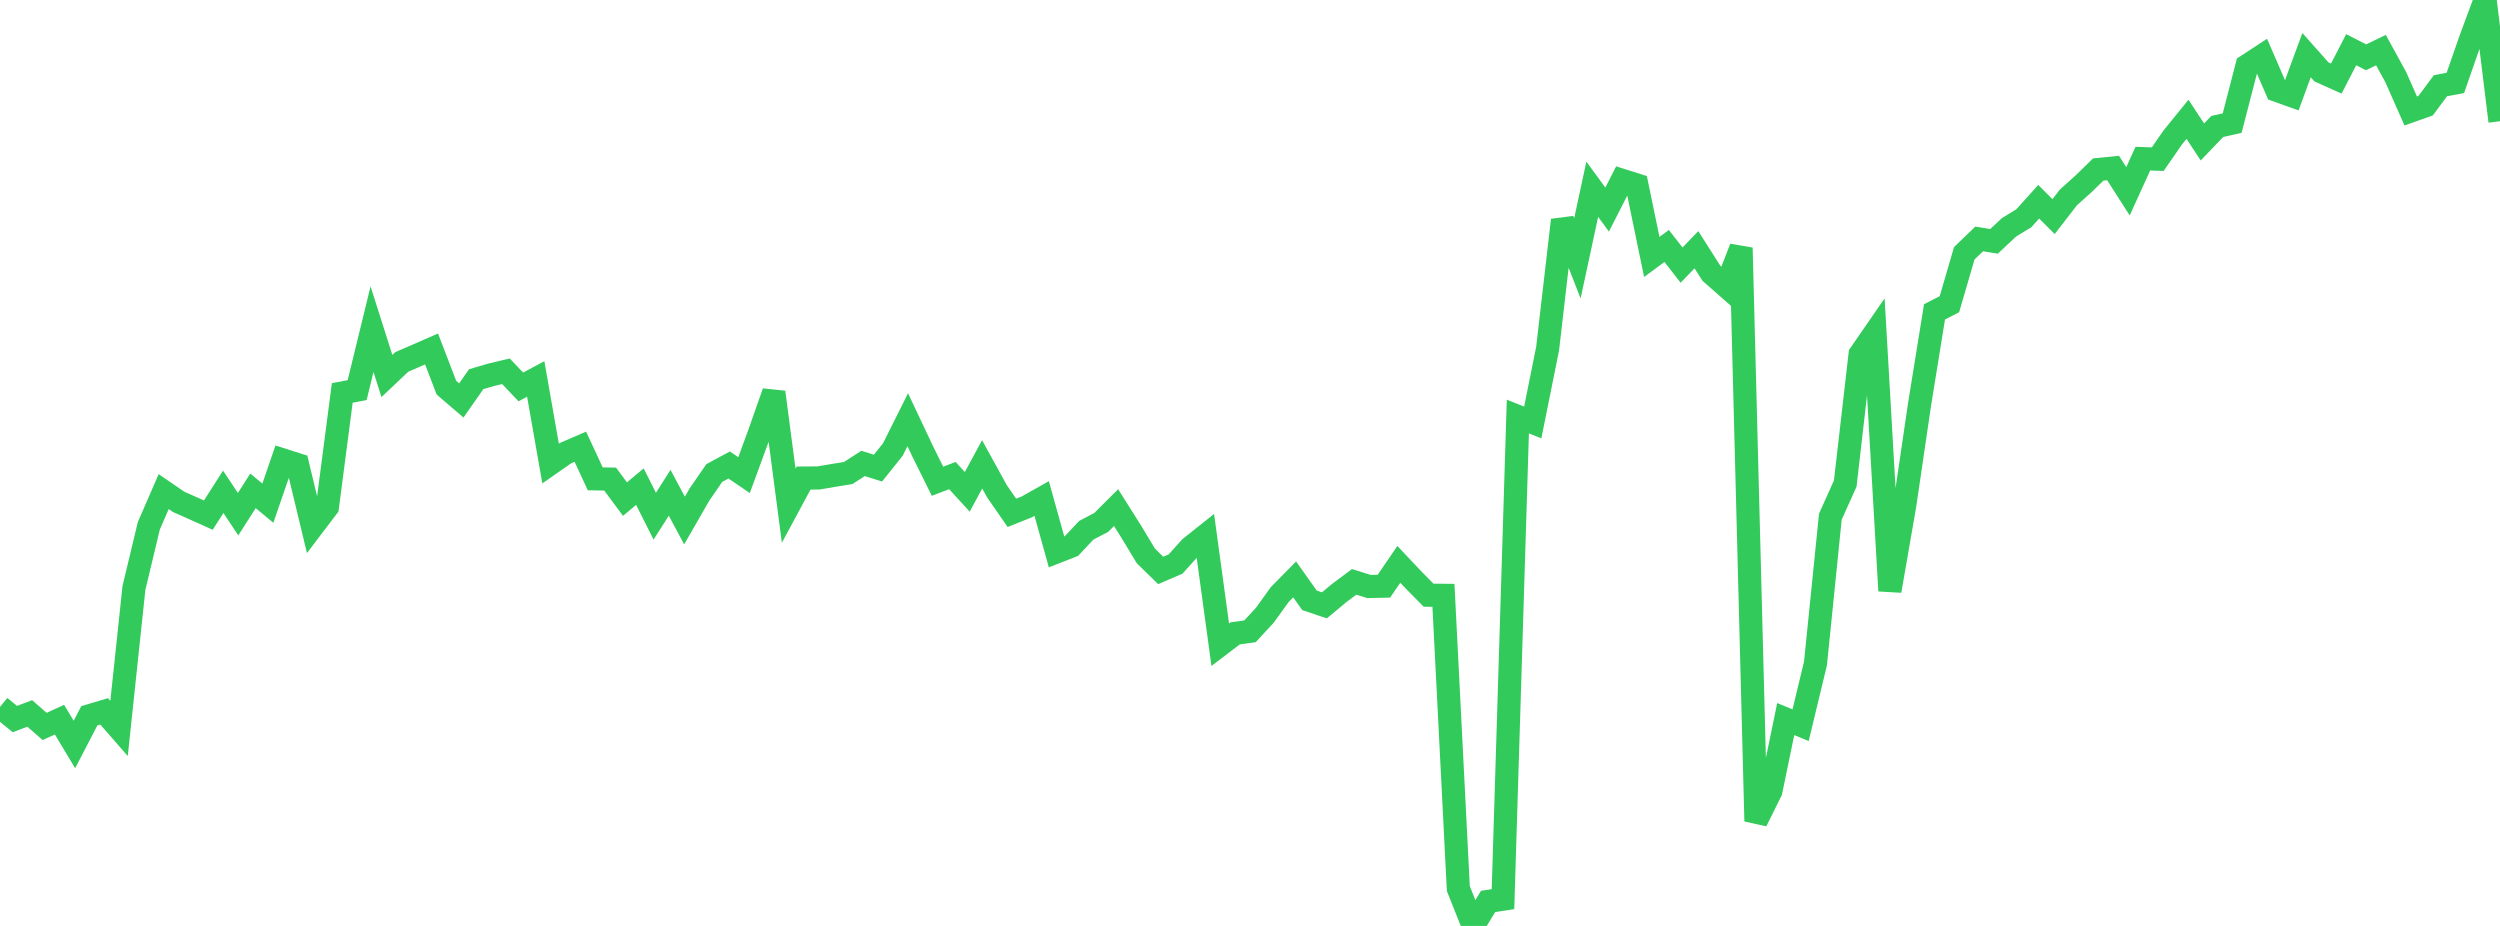 <?xml version="1.0" standalone="no"?>
<!DOCTYPE svg PUBLIC "-//W3C//DTD SVG 1.1//EN" "http://www.w3.org/Graphics/SVG/1.1/DTD/svg11.dtd">

<svg width="135" height="50" viewBox="0 0 135 50" preserveAspectRatio="none" 
  xmlns="http://www.w3.org/2000/svg"
  xmlns:xlink="http://www.w3.org/1999/xlink">


<polyline points="0.0, 38.174 0.804, 38.829 1.607, 38.526 2.411, 39.228 3.214, 38.862 4.018, 40.204 4.821, 38.655 5.625, 38.414 6.429, 39.336 7.232, 31.752 8.036, 28.395 8.839, 26.547 9.643, 27.098 10.446, 27.455 11.25, 27.817 12.054, 26.558 12.857, 27.766 13.661, 26.505 14.464, 27.172 15.268, 24.837 16.071, 25.092 16.875, 28.439 17.679, 27.379 18.482, 21.22 19.286, 21.065 20.089, 17.776 20.893, 20.304 21.696, 19.544 22.5, 19.196 23.304, 18.844 24.107, 20.934 24.911, 21.624 25.714, 20.477 26.518, 20.239 27.321, 20.049 28.125, 20.894 28.929, 20.463 29.732, 25.031 30.536, 24.47 31.339, 24.123 32.143, 25.857 32.946, 25.87 33.75, 26.952 34.554, 26.279 35.357, 27.874 36.161, 26.61 36.964, 28.108 37.768, 26.709 38.571, 25.544 39.375, 25.11 40.179, 25.657 40.982, 23.467 41.786, 21.179 42.589, 27.308 43.393, 25.815 44.196, 25.81 45.0, 25.673 45.804, 25.543 46.607, 25.025 47.411, 25.278 48.214, 24.274 49.018, 22.665 49.821, 24.365 50.625, 25.988 51.429, 25.681 52.232, 26.559 53.036, 25.074 53.839, 26.534 54.643, 27.693 55.446, 27.372 56.25, 26.919 57.054, 29.803 57.857, 29.488 58.661, 28.632 59.464, 28.213 60.268, 27.411 61.071, 28.684 61.875, 30.017 62.679, 30.804 63.482, 30.457 64.286, 29.564 65.089, 28.926 65.893, 34.815 66.696, 34.203 67.5, 34.09 68.304, 33.22 69.107, 32.104 69.911, 31.289 70.714, 32.419 71.518, 32.689 72.321, 32.019 73.125, 31.421 73.929, 31.671 74.732, 31.653 75.536, 30.475 76.339, 31.326 77.143, 32.141 77.946, 32.148 78.75, 47.984 79.554, 50.0 80.357, 48.677 81.161, 48.554 81.964, 22.493 82.768, 22.814 83.571, 18.827 84.375, 11.885 85.179, 13.95 85.982, 10.22 86.786, 11.317 87.589, 9.739 88.393, 9.993 89.196, 13.875 90.0, 13.282 90.804, 14.315 91.607, 13.485 92.411, 14.75 93.214, 15.457 94.018, 13.385 94.821, 44.344 95.625, 42.726 96.429, 38.83 97.232, 39.161 98.036, 35.827 98.839, 27.902 99.643, 26.111 100.446, 19.129 101.25, 17.964 102.054, 31.904 102.857, 27.276 103.661, 21.805 104.464, 16.84 105.268, 16.428 106.071, 13.677 106.875, 12.903 107.679, 13.032 108.482, 12.279 109.286, 11.786 110.089, 10.894 110.893, 11.696 111.696, 10.657 112.5, 9.938 113.304, 9.153 114.107, 9.073 114.911, 10.33 115.714, 8.566 116.518, 8.596 117.321, 7.432 118.125, 6.442 118.929, 7.666 119.732, 6.828 120.536, 6.649 121.339, 3.547 122.143, 3.022 122.946, 4.877 123.75, 5.165 124.554, 2.978 125.357, 3.882 126.161, 4.242 126.964, 2.684 127.768, 3.094 128.571, 2.705 129.375, 4.172 130.179, 5.993 130.982, 5.709 131.786, 4.628 132.589, 4.479 133.393, 2.168 134.196, 0.0 135.0, 6.547" fill="none" stroke="#32ca5b" stroke-width="1.25"/>

</svg>